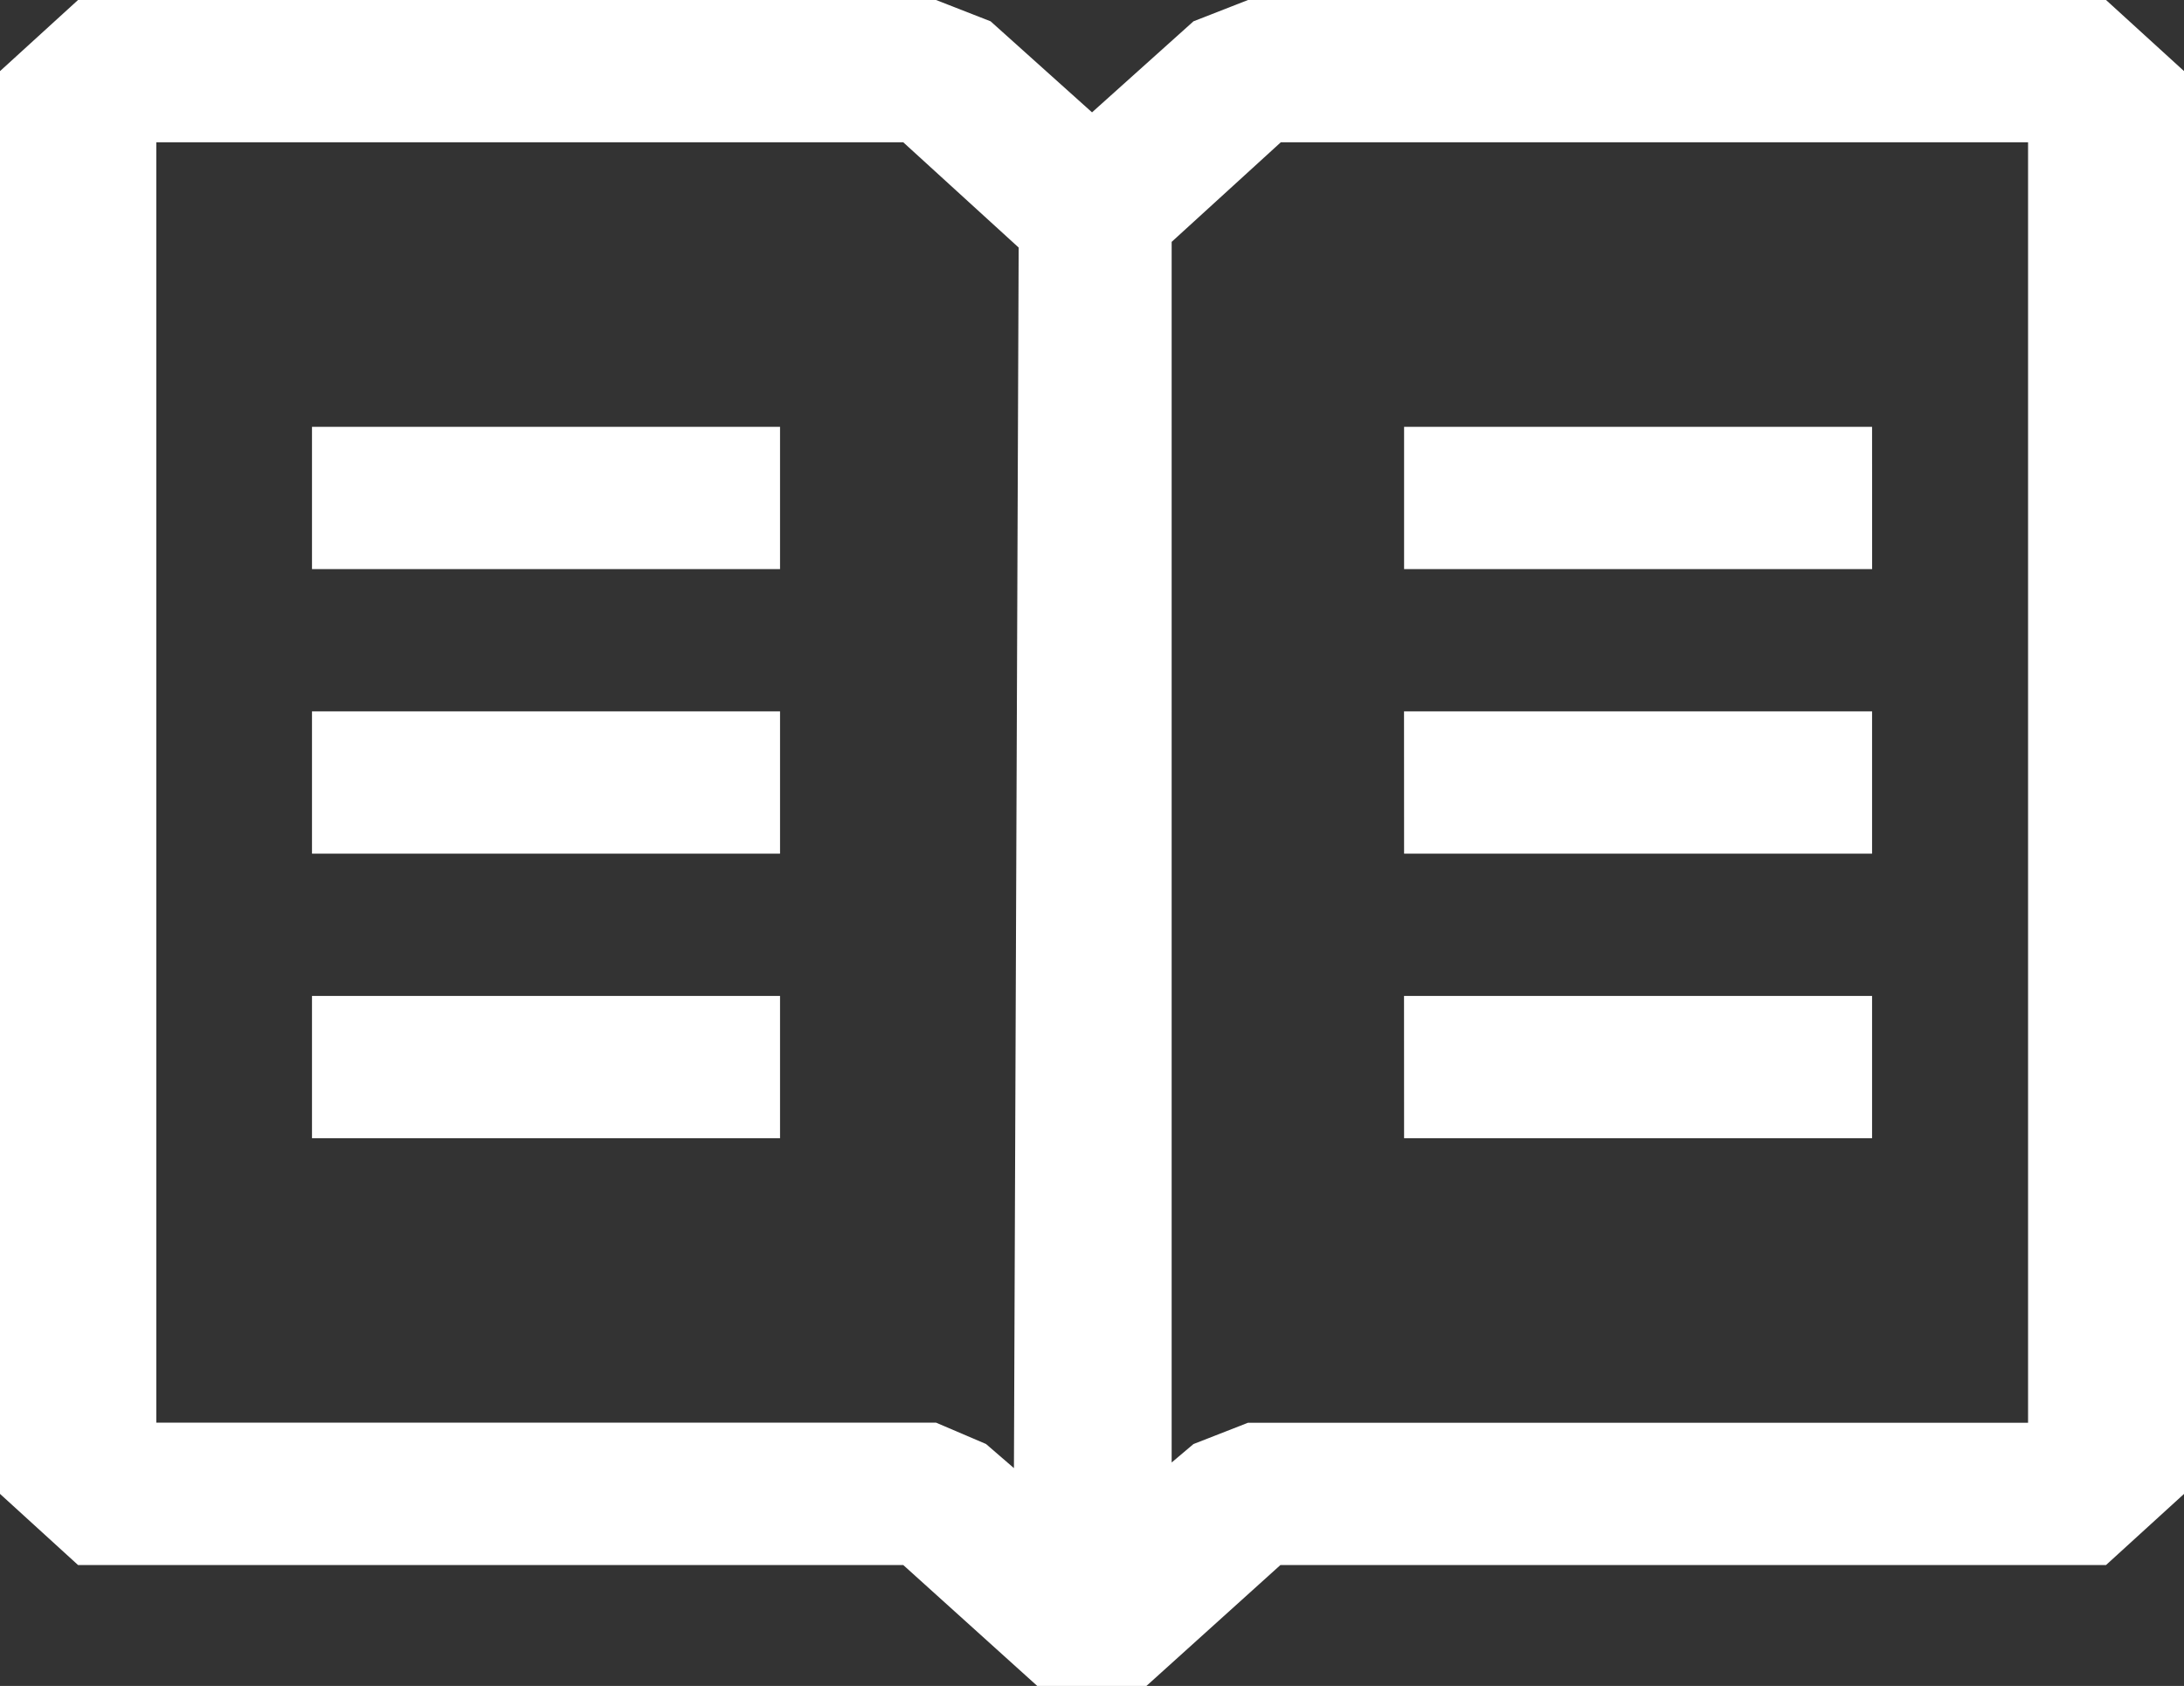 <svg xmlns="http://www.w3.org/2000/svg" width="34.231" height="26.425" viewBox="0 0 34.231 26.425">
  <rect x="0" y="0" width="34.231" height="26.425" fill="#333333" stroke="none"/>
  <g id="book" transform="translate(-2.25 -4.5)">
    <path id="Tracé_31332" data-name="Tracé 31332" d="M35.26,4.5H21.811l-.855.334-1.59,1.427-1.59-1.427L16.921,4.5H3.473L2.25,5.615v22.3L3.473,29.03H16.407l2.1,1.895h1.712l2.1-1.895H35.259l1.223-1.115V5.615L35.259,4.5ZM18.144,27.513l-.44-.38-.782-.334H4.7V6.73H16.407l1.809,1.65-.074,19.133ZM34.037,26.8H21.811l-.855.334-.342.289V8.291L22.325,6.73H34.037ZM14.476,11.19H7.14v2.23h7.336Zm0,8.92H7.14v2.23h7.336ZM7.14,15.65h7.336v2.23H7.14Zm24.452-4.46H24.257v2.23h7.336Zm-7.336,4.46h7.336v2.23H24.257Zm0,4.46h7.336v2.23H24.257Z" fill="#fff" fill-rule="evenodd"/>
  </g>
</svg>
